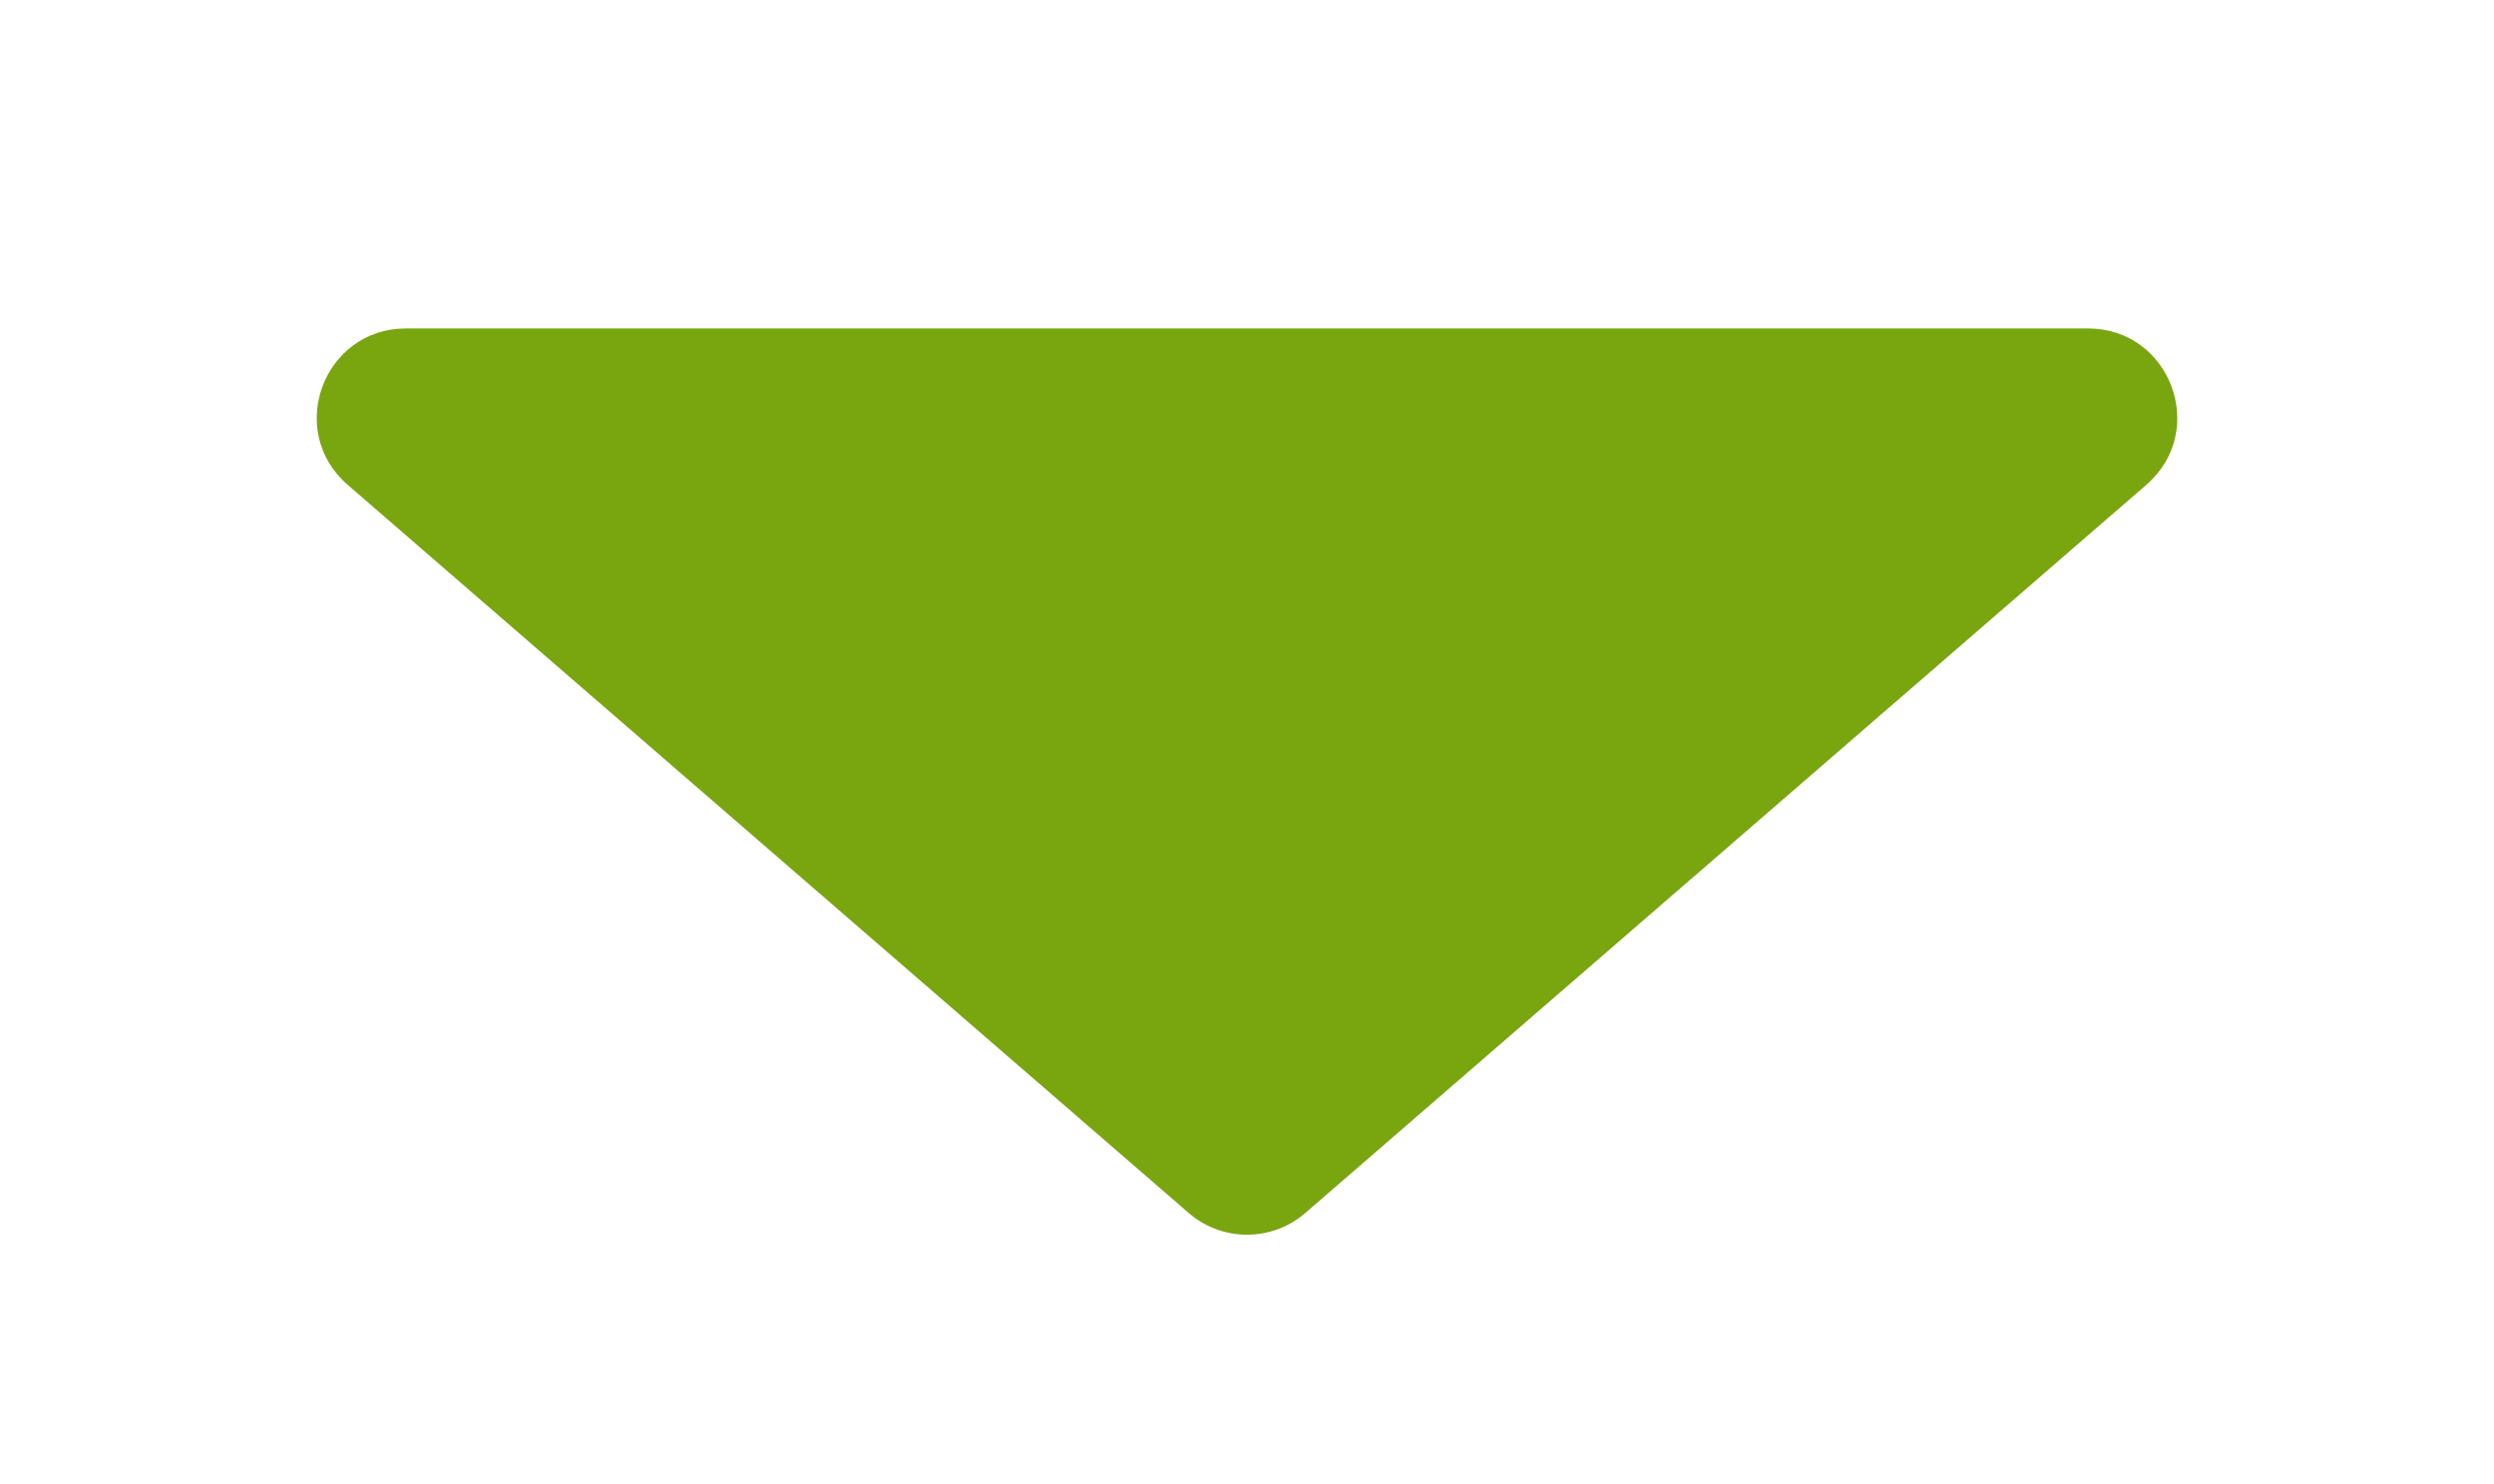 <svg width="42" height="25" viewBox="0 0 42 25" fill="none" xmlns="http://www.w3.org/2000/svg">
<path d="M21.982 20.433C21.418 20.921 20.582 20.921 20.018 20.433L5.855 8.167C4.805 7.258 5.448 5.533 6.837 5.533L35.163 5.533C36.552 5.533 37.195 7.258 36.145 8.167L21.982 20.433Z" fill="#79A50E"/>
</svg>
